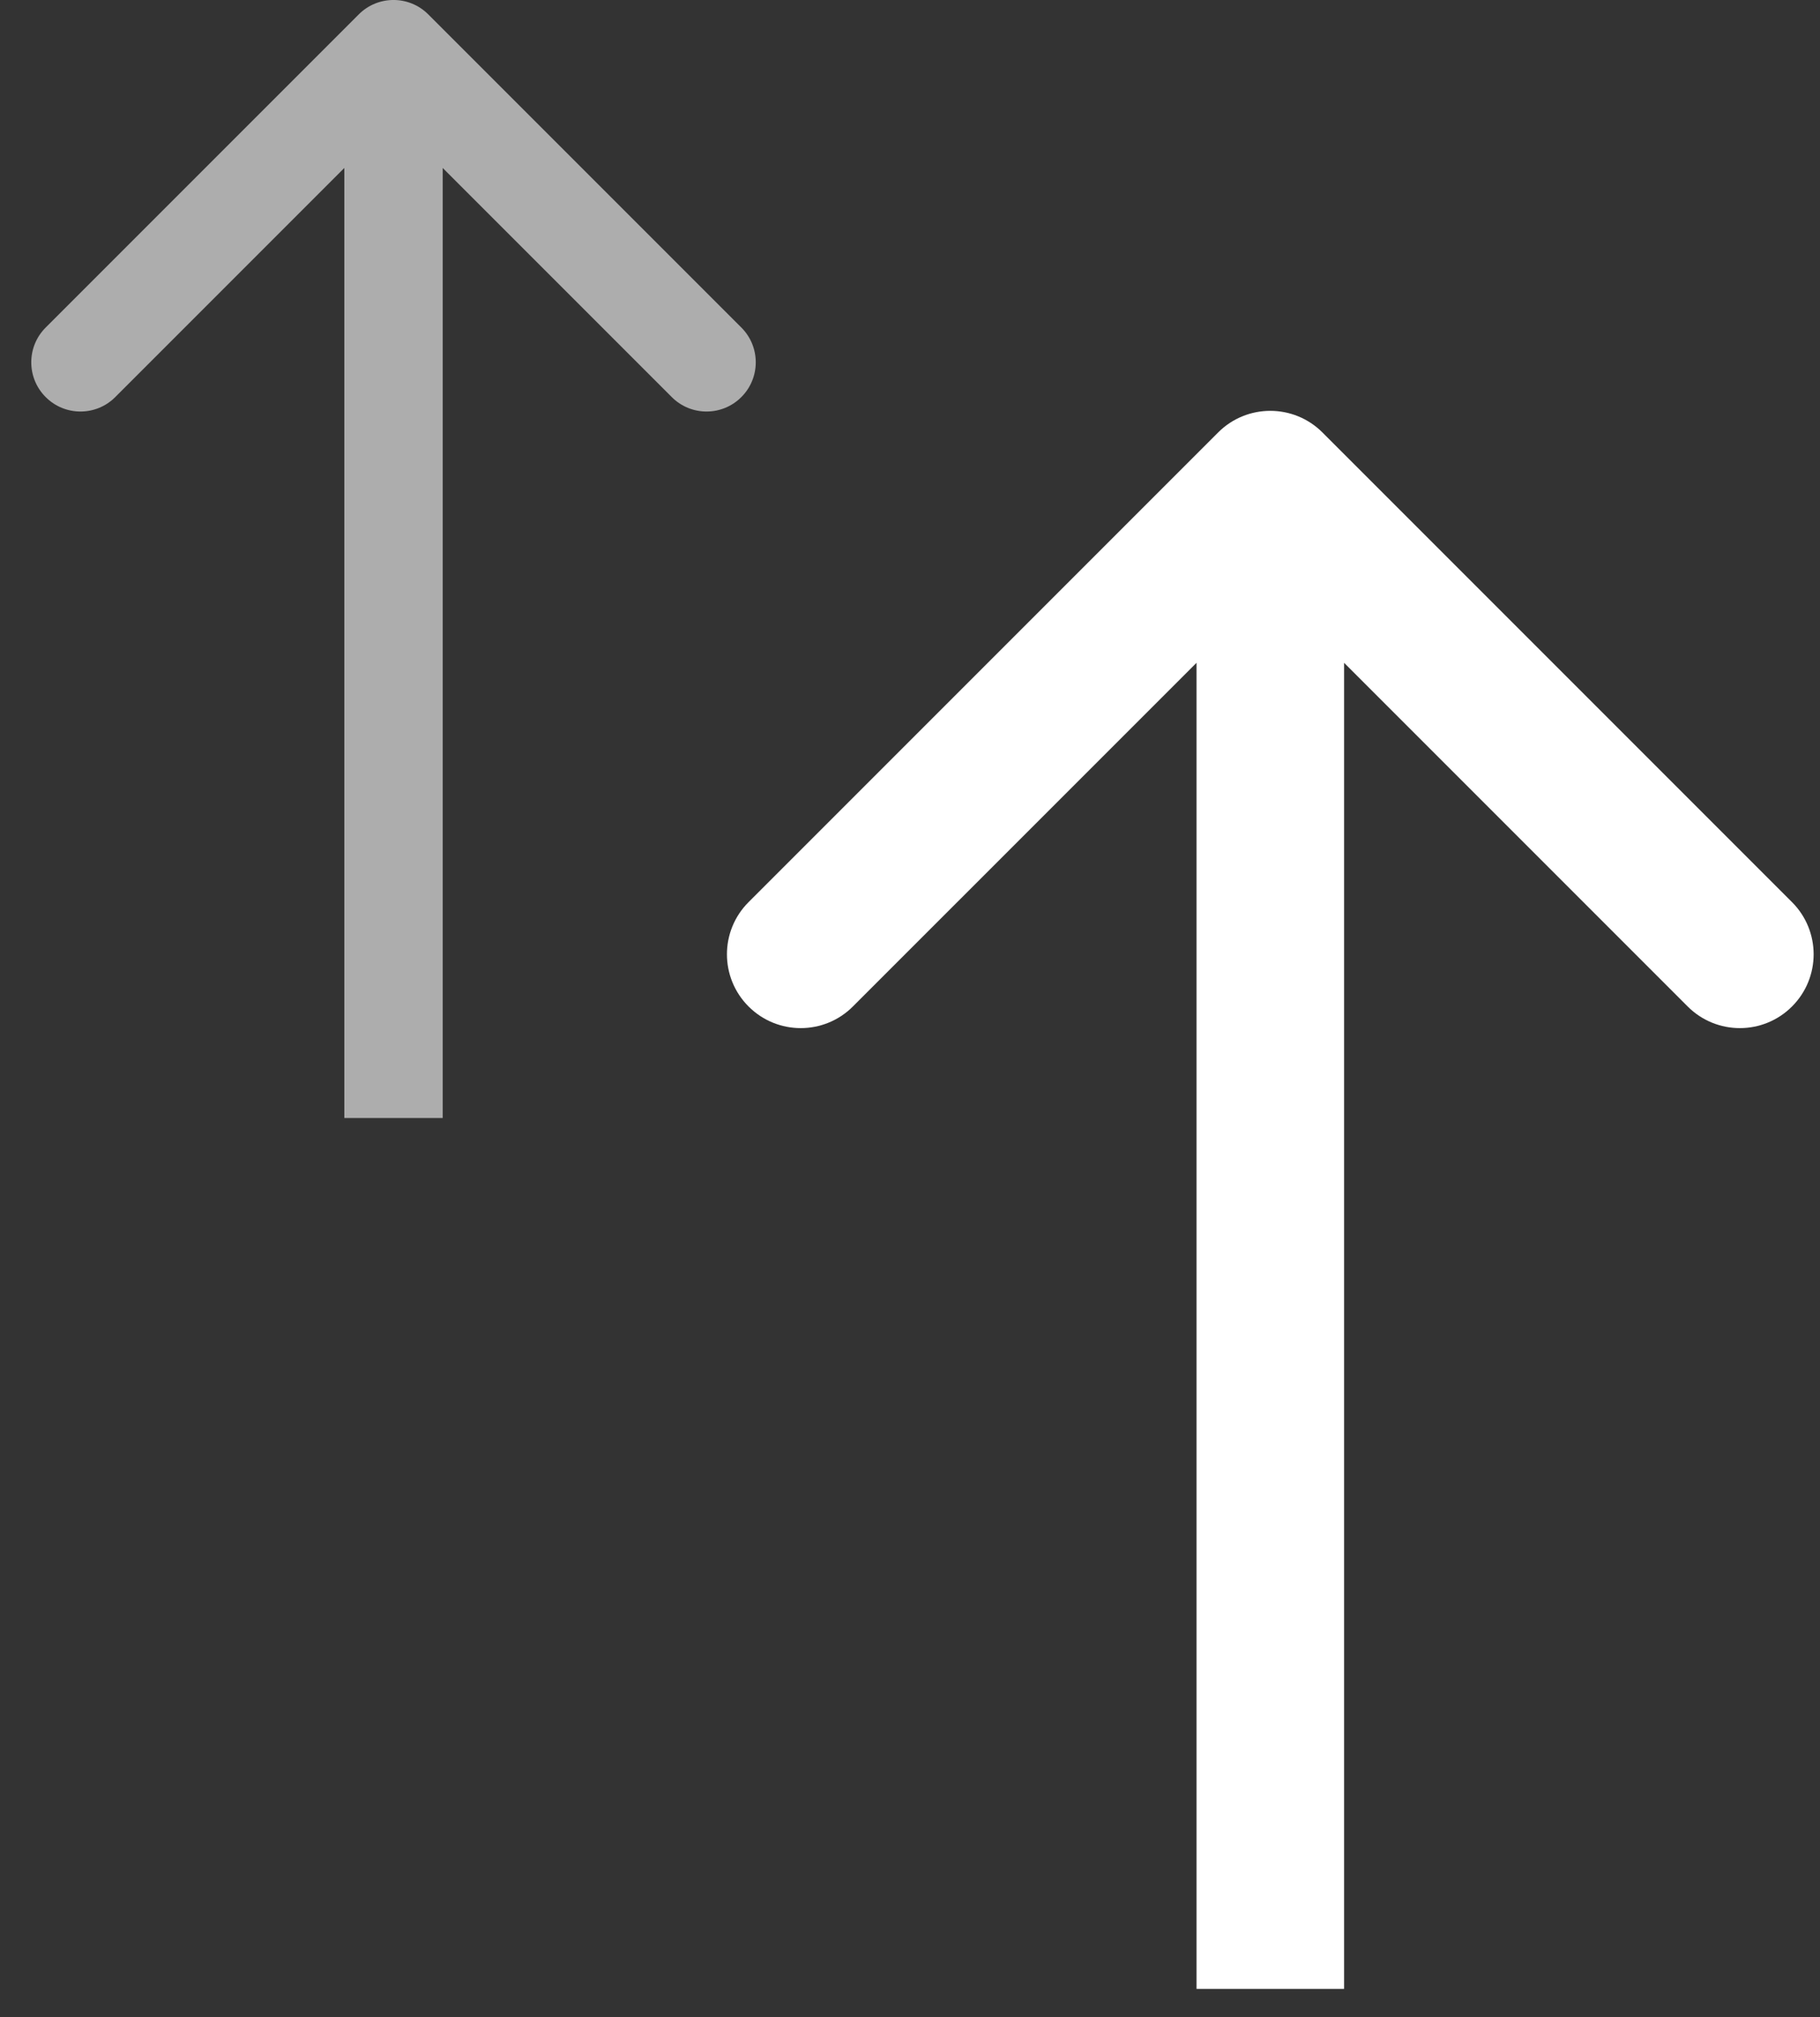 <svg width="37" height="41" viewBox="0 0 37 41" fill="none" xmlns="http://www.w3.org/2000/svg">
<rect x="0" y="0" width="37" height="41" fill="#333333" stroke="none"/>
<path d="M26.885 8.79C26.299 8.204 25.35 8.204 24.764 8.79L15.218 18.336C14.632 18.922 14.632 19.871 15.218 20.457C15.804 21.043 16.754 21.043 17.339 20.457L25.825 11.972L34.31 20.457C34.896 21.043 35.846 21.043 36.431 20.457C37.017 19.871 37.017 18.922 36.431 18.336L26.885 8.79ZM27.325 40.425L27.325 9.851L24.325 9.851L24.325 40.425L27.325 40.425Z" fill="white"/>
<path opacity="0.6" d="M8.707 0.293C8.317 -0.098 7.683 -0.098 7.293 0.293L0.929 6.657C0.538 7.047 0.538 7.681 0.929 8.071C1.319 8.462 1.953 8.462 2.343 8.071L8 2.414L13.657 8.071C14.047 8.462 14.681 8.462 15.071 8.071C15.462 7.681 15.462 7.047 15.071 6.657L8.707 0.293ZM9 22.724L9 1L7 1L7 22.724L9 22.724Z" fill="white"/>
</svg>
